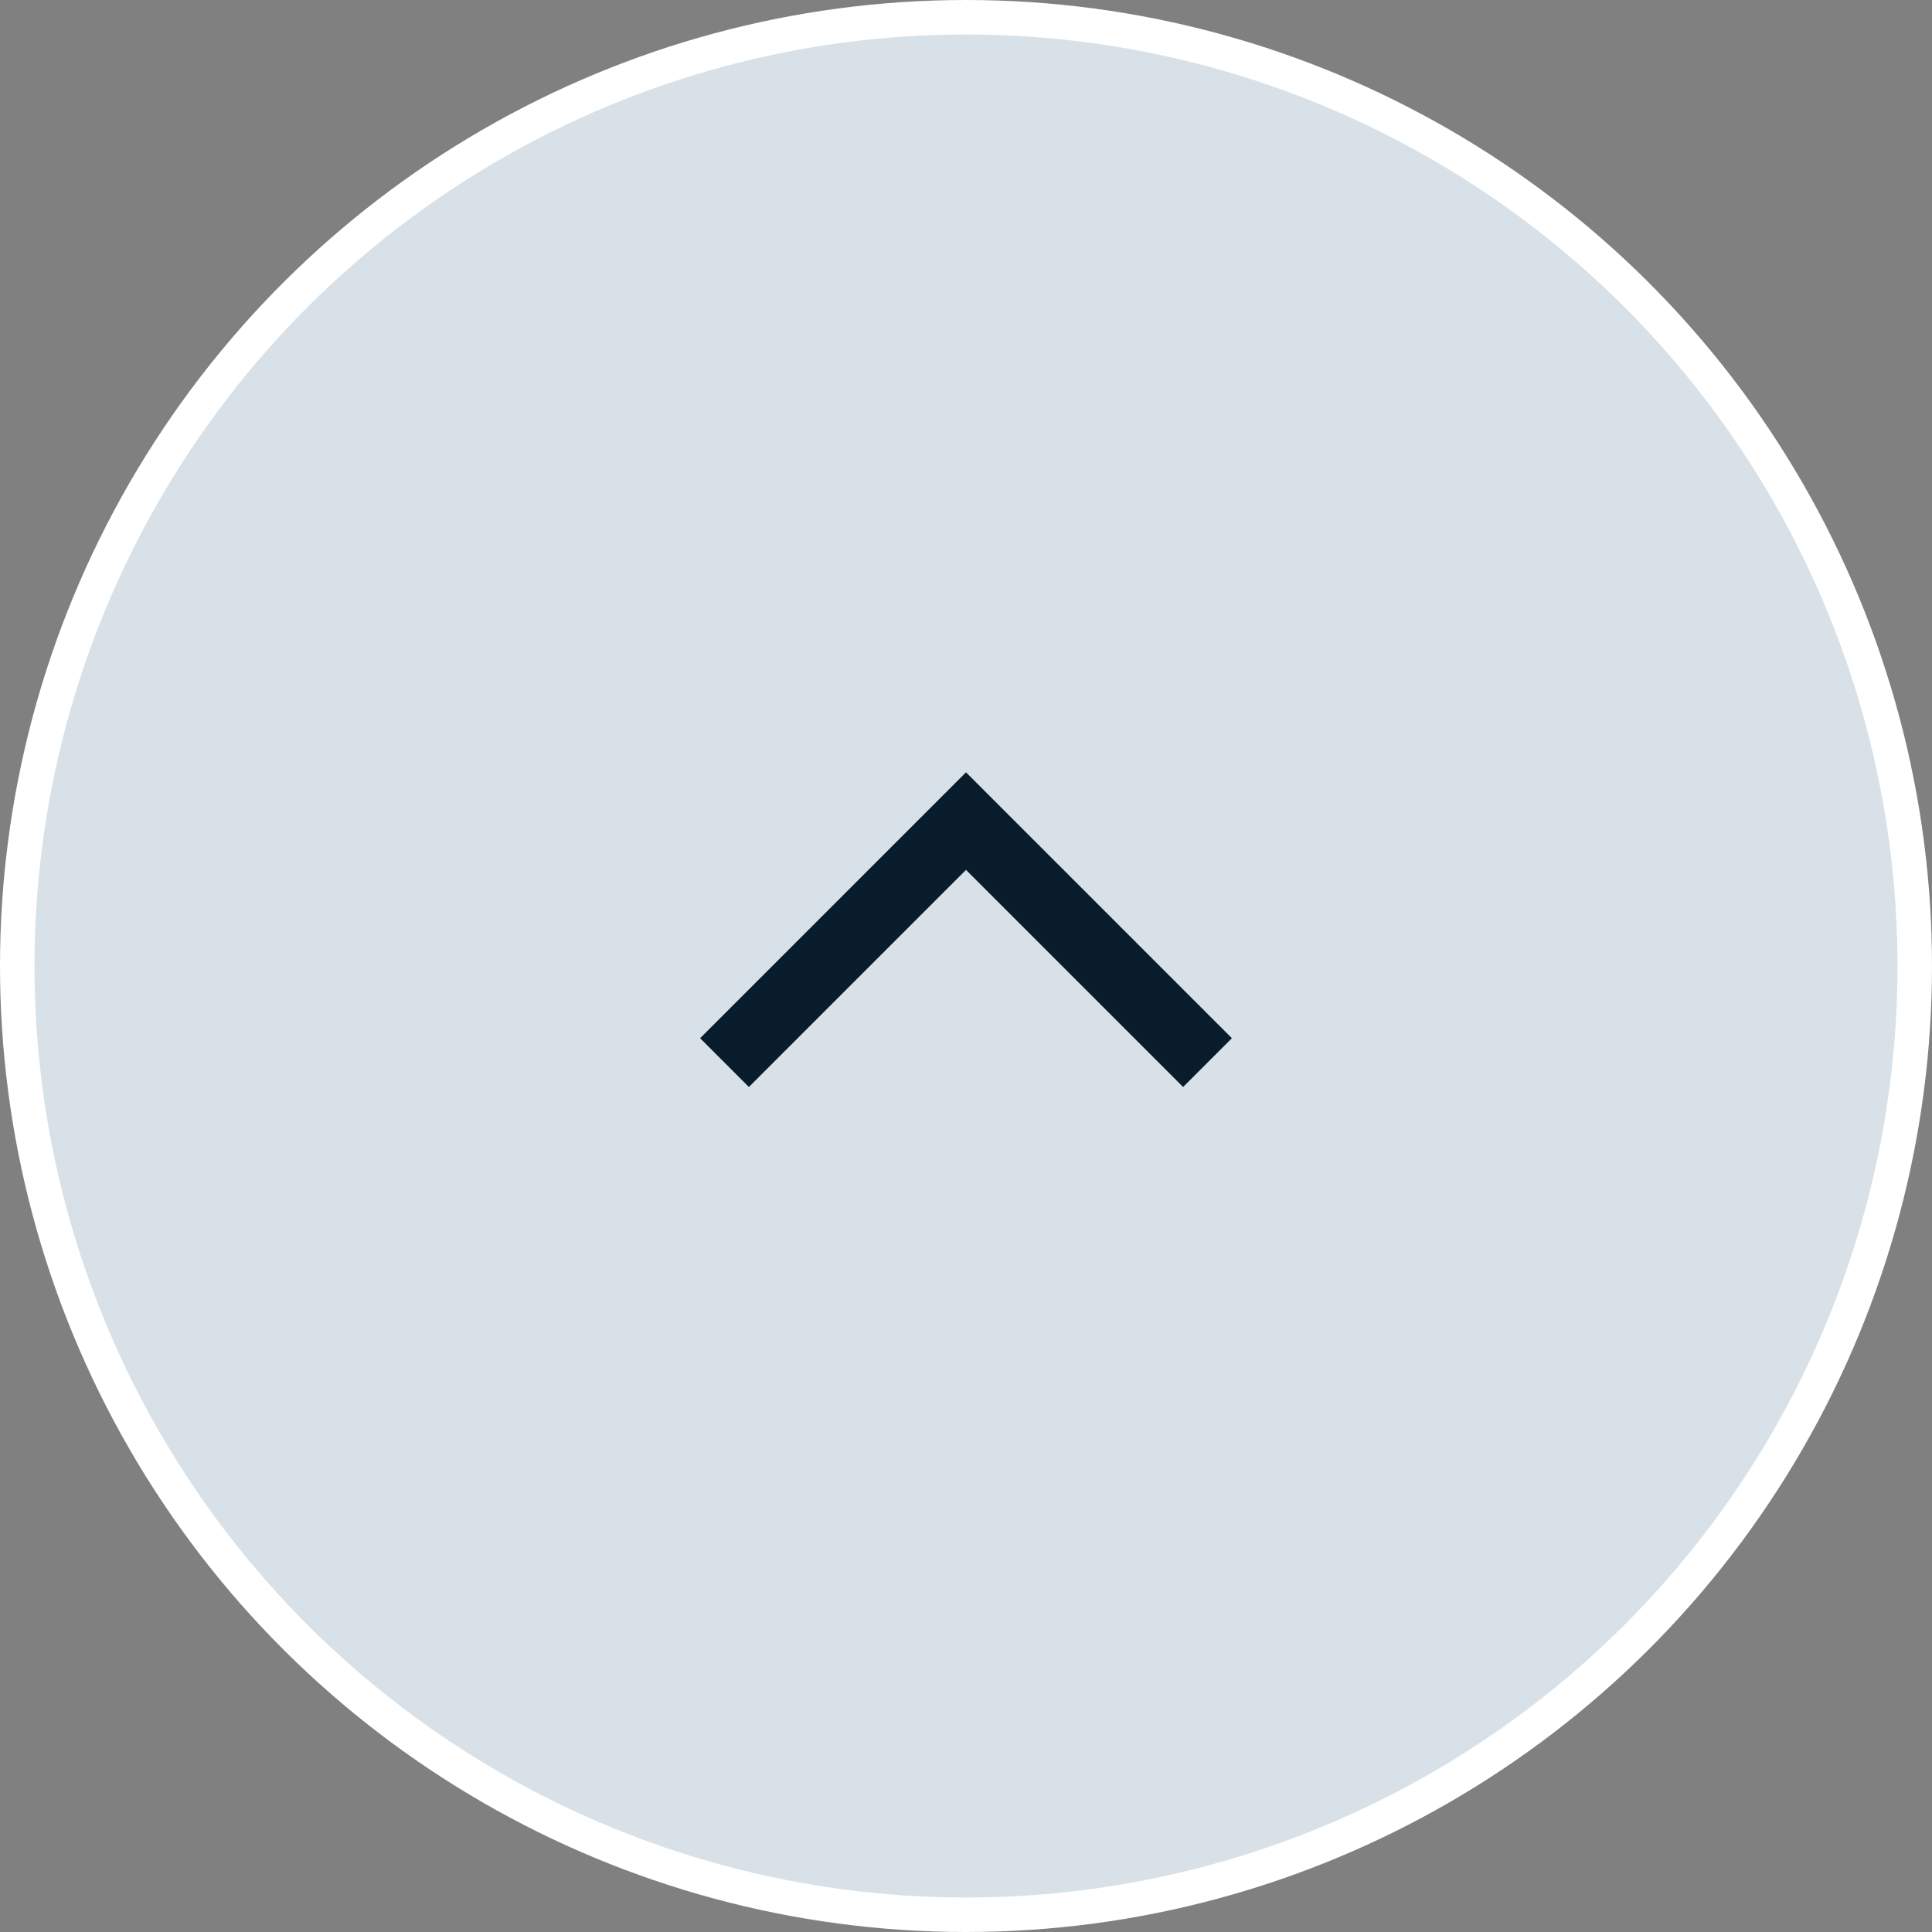 <svg width="56" height="56" viewBox="0 0 56 56" fill="none" xmlns="http://www.w3.org/2000/svg">
<rect x="0" y="0" width="56" height="56" fill="#808080" stroke="none"/>
<circle cx="28" cy="28" r="27.5" transform="rotate(-90 28 28)" fill="#D8E1E8" stroke="white"/>
<path d="M21 30.8L28 23.8L35 30.8" stroke="#081C2C" stroke-width="2"/>
</svg>
